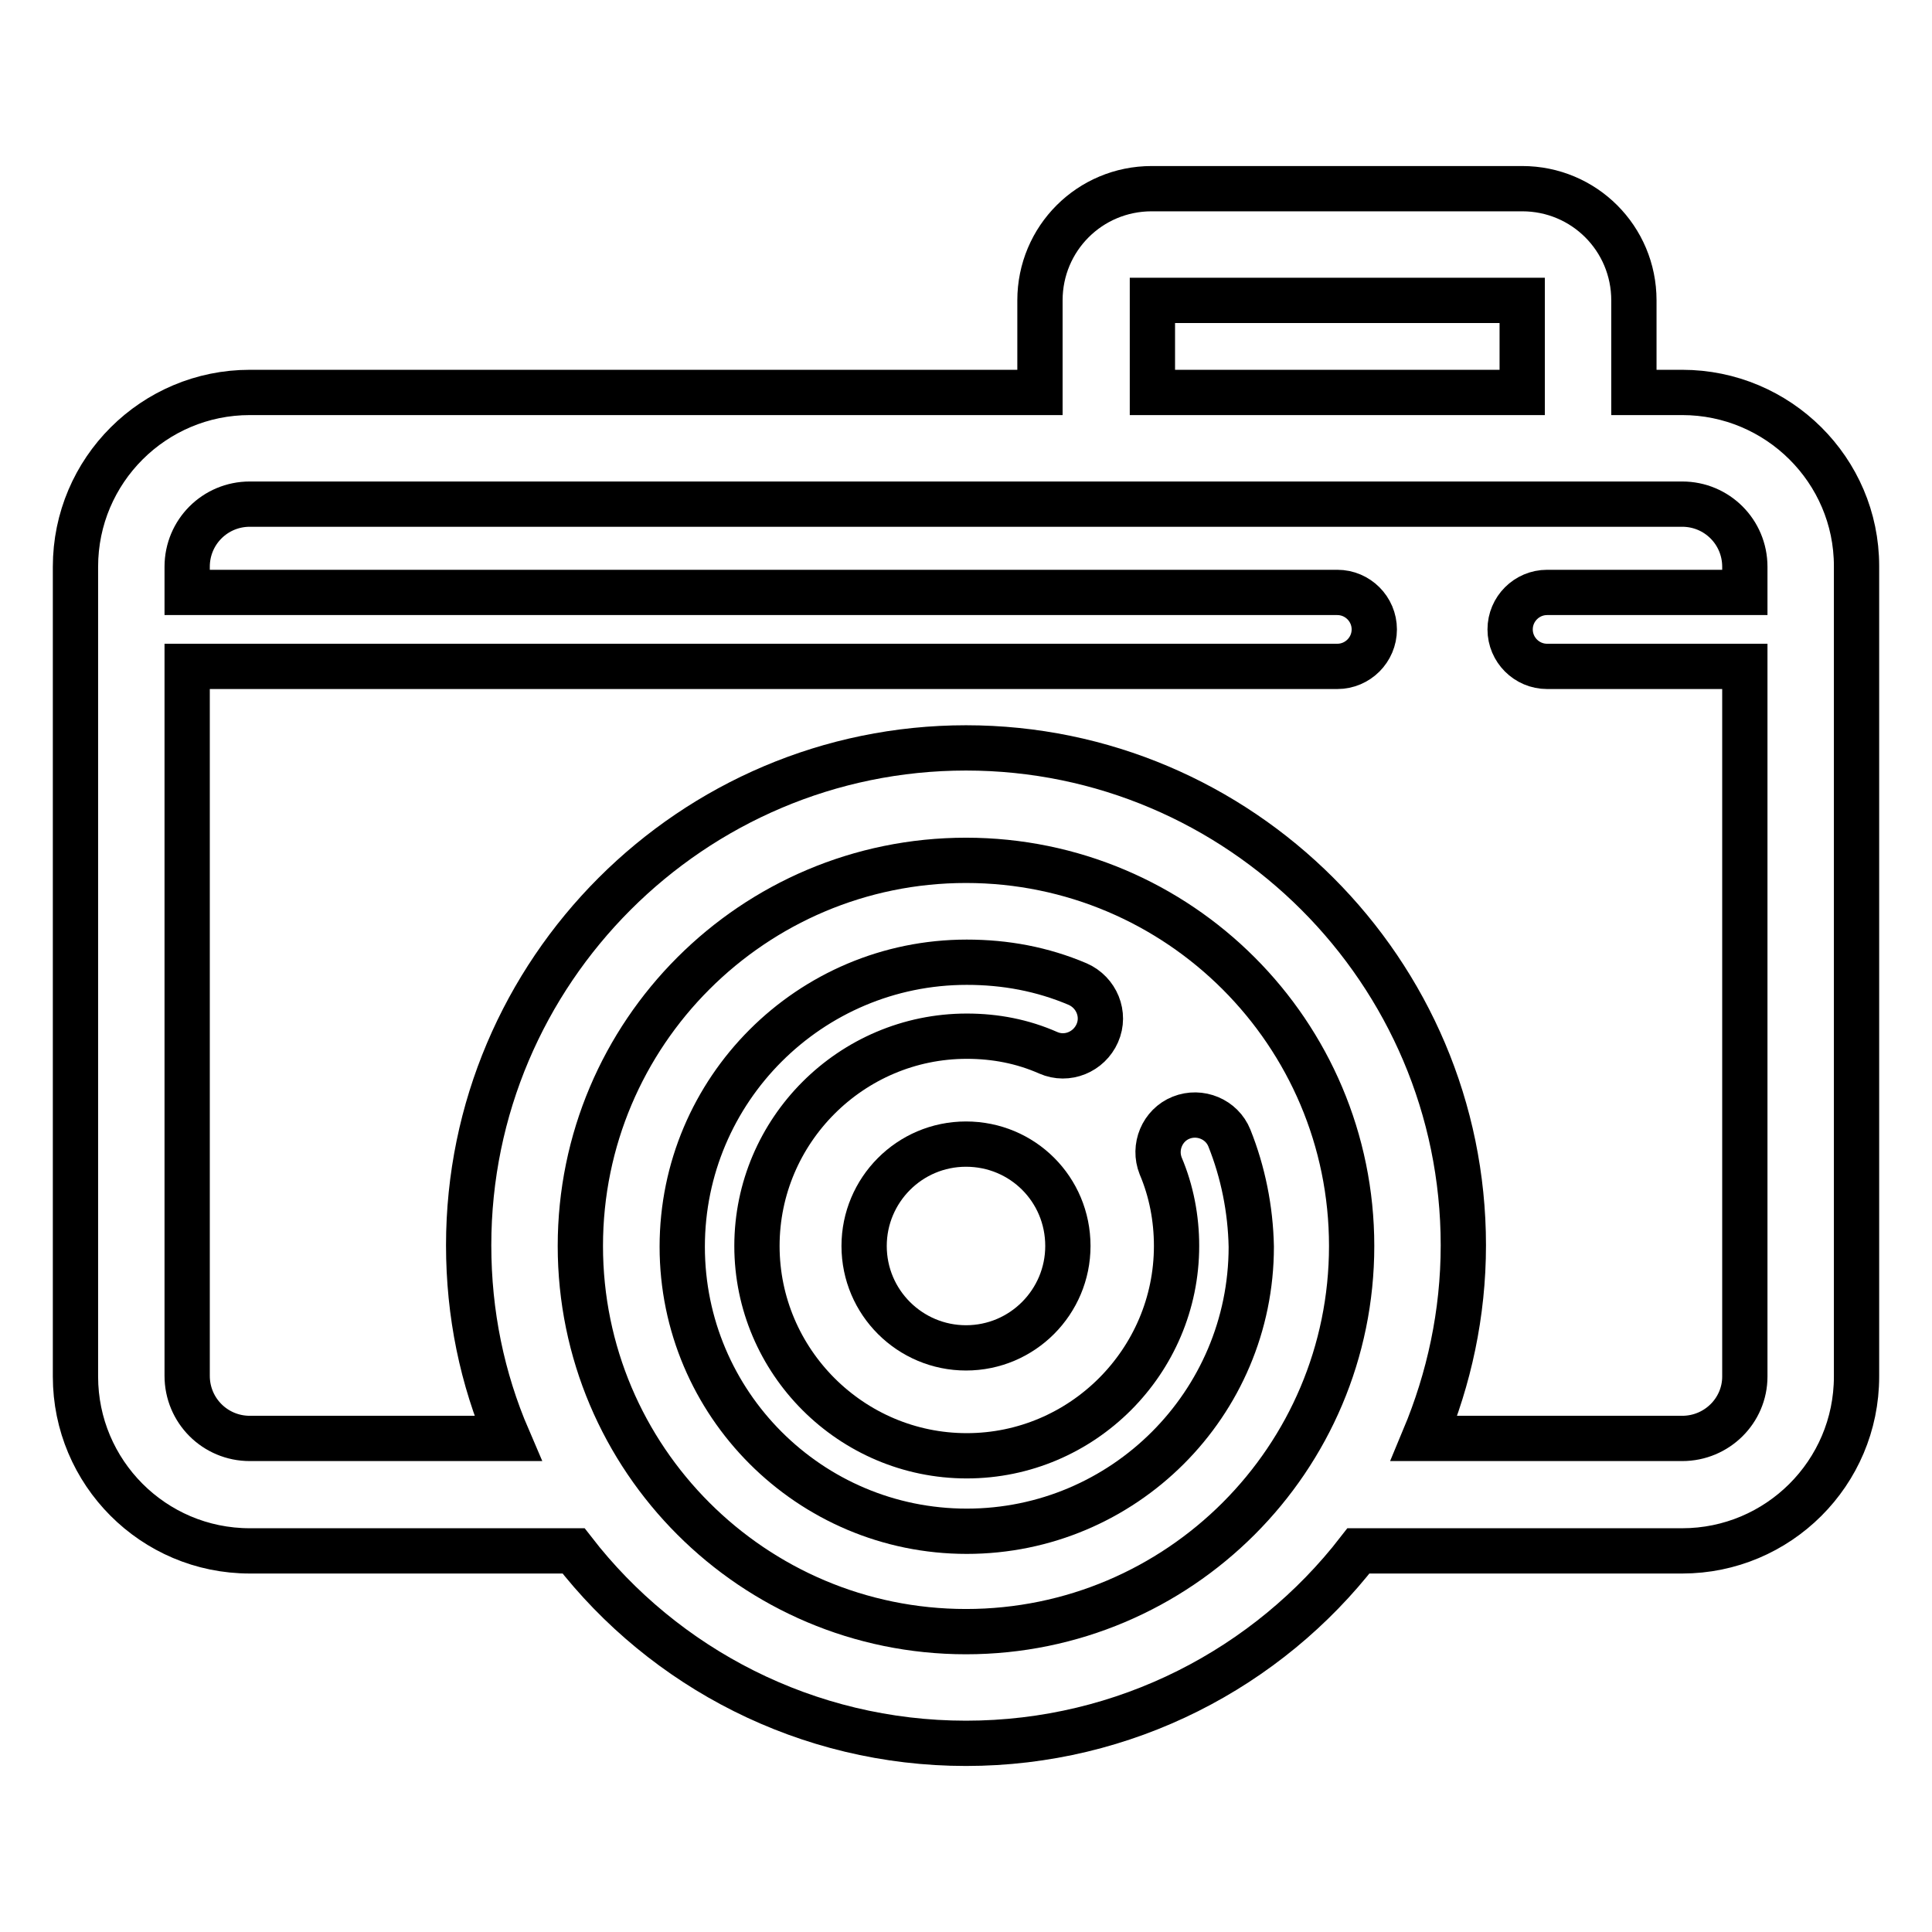 <?xml version="1.0" encoding="utf-8"?>
<!-- Svg Vector Icons : http://www.onlinewebfonts.com/icon -->
<!DOCTYPE svg PUBLIC "-//W3C//DTD SVG 1.1//EN" "http://www.w3.org/Graphics/SVG/1.1/DTD/svg11.dtd">
<svg version="1.1" xmlns="http://www.w3.org/2000/svg" xmlns:xlink="http://www.w3.org/1999/xlink" x="0px" y="0px" viewBox="0 0 256 256" enable-background="new 0 0 256 256" xml:space="preserve">
<g> <path stroke-width="6" fill-opacity="0" stroke="#000000"  d="M222.9,52h-6.4V39.8c0-8.2-6.6-14.8-14.8-14.8h-49.1c-8.2,0-14.8,6.6-14.8,14.8V52H33.1 C20.4,52,10,62.3,10,75.1v107.3c0,12.7,10.3,23.1,23.1,23.1H76C88,221,106.9,231,128,231c21.1,0,40-10,52-25.5h42.9 c12.7,0,23.1-10.3,23.1-23.1V75C246,62.3,235.6,52,222.9,52L222.9,52z M152.7,39.8h49V52h-49V39.8L152.7,39.8z M128,216.2 c-28.2,0-51.1-22.9-51.1-51.1c0-28.2,22.9-51.1,51.1-51.1c28.2,0,51.1,22.9,51.1,51.1C179.1,193.3,156.2,216.2,128,216.2z  M222.9,190.6h-34.2c3.3-7.9,5.2-16.5,5.2-25.6c0-36.3-29.6-65.9-65.9-65.9s-65.9,29.6-65.9,65.9c0,9.1,1.8,17.7,5.2,25.6H33.1 c-4.6,0-8.3-3.7-8.3-8.3V88.3h152.4c2.7,0,4.9-2.2,4.9-4.9c0-2.7-2.2-4.9-4.9-4.9H24.8v-3.4c0-4.6,3.7-8.3,8.3-8.3h189.8 c4.6,0,8.3,3.7,8.3,8.3v3.4h-26.2c-2.7,0-4.9,2.2-4.9,4.9c0,2.7,2.2,4.9,4.9,4.9h26.2v94.1C231.2,186.9,227.5,190.6,222.9,190.6 L222.9,190.6z"/> <path stroke-width="6" fill-opacity="0" stroke="#000000"  d="M162.9,150.8c-1-2.5-3.9-3.7-6.4-2.7c-2.5,1-3.7,3.9-2.7,6.4c1.4,3.3,2.1,6.9,2.1,10.6 c0,15.3-12.5,27.8-27.8,27.8c-15.3,0-27.8-12.5-27.8-27.8c0-15.3,12.5-27.8,27.8-27.8c3.8,0,7.4,0.7,10.8,2.2 c2.5,1.1,5.4-0.1,6.5-2.6c1.1-2.5-0.1-5.4-2.6-6.5c-4.7-2-9.6-2.9-14.7-2.9c-20.8,0-37.7,16.9-37.7,37.7 c0,20.8,16.9,37.7,37.7,37.7c20.8,0,37.7-16.9,37.7-37.7C165.7,160.2,164.7,155.3,162.9,150.8L162.9,150.8z"/> <path stroke-width="6" fill-opacity="0" stroke="#000000"  d="M128,151.6c-7.5,0-13.5,6.1-13.5,13.5c0,7.5,6.1,13.5,13.5,13.5c7.5,0,13.5-6.1,13.5-13.5 C141.5,157.6,135.5,151.6,128,151.6z"/></g>
</svg>